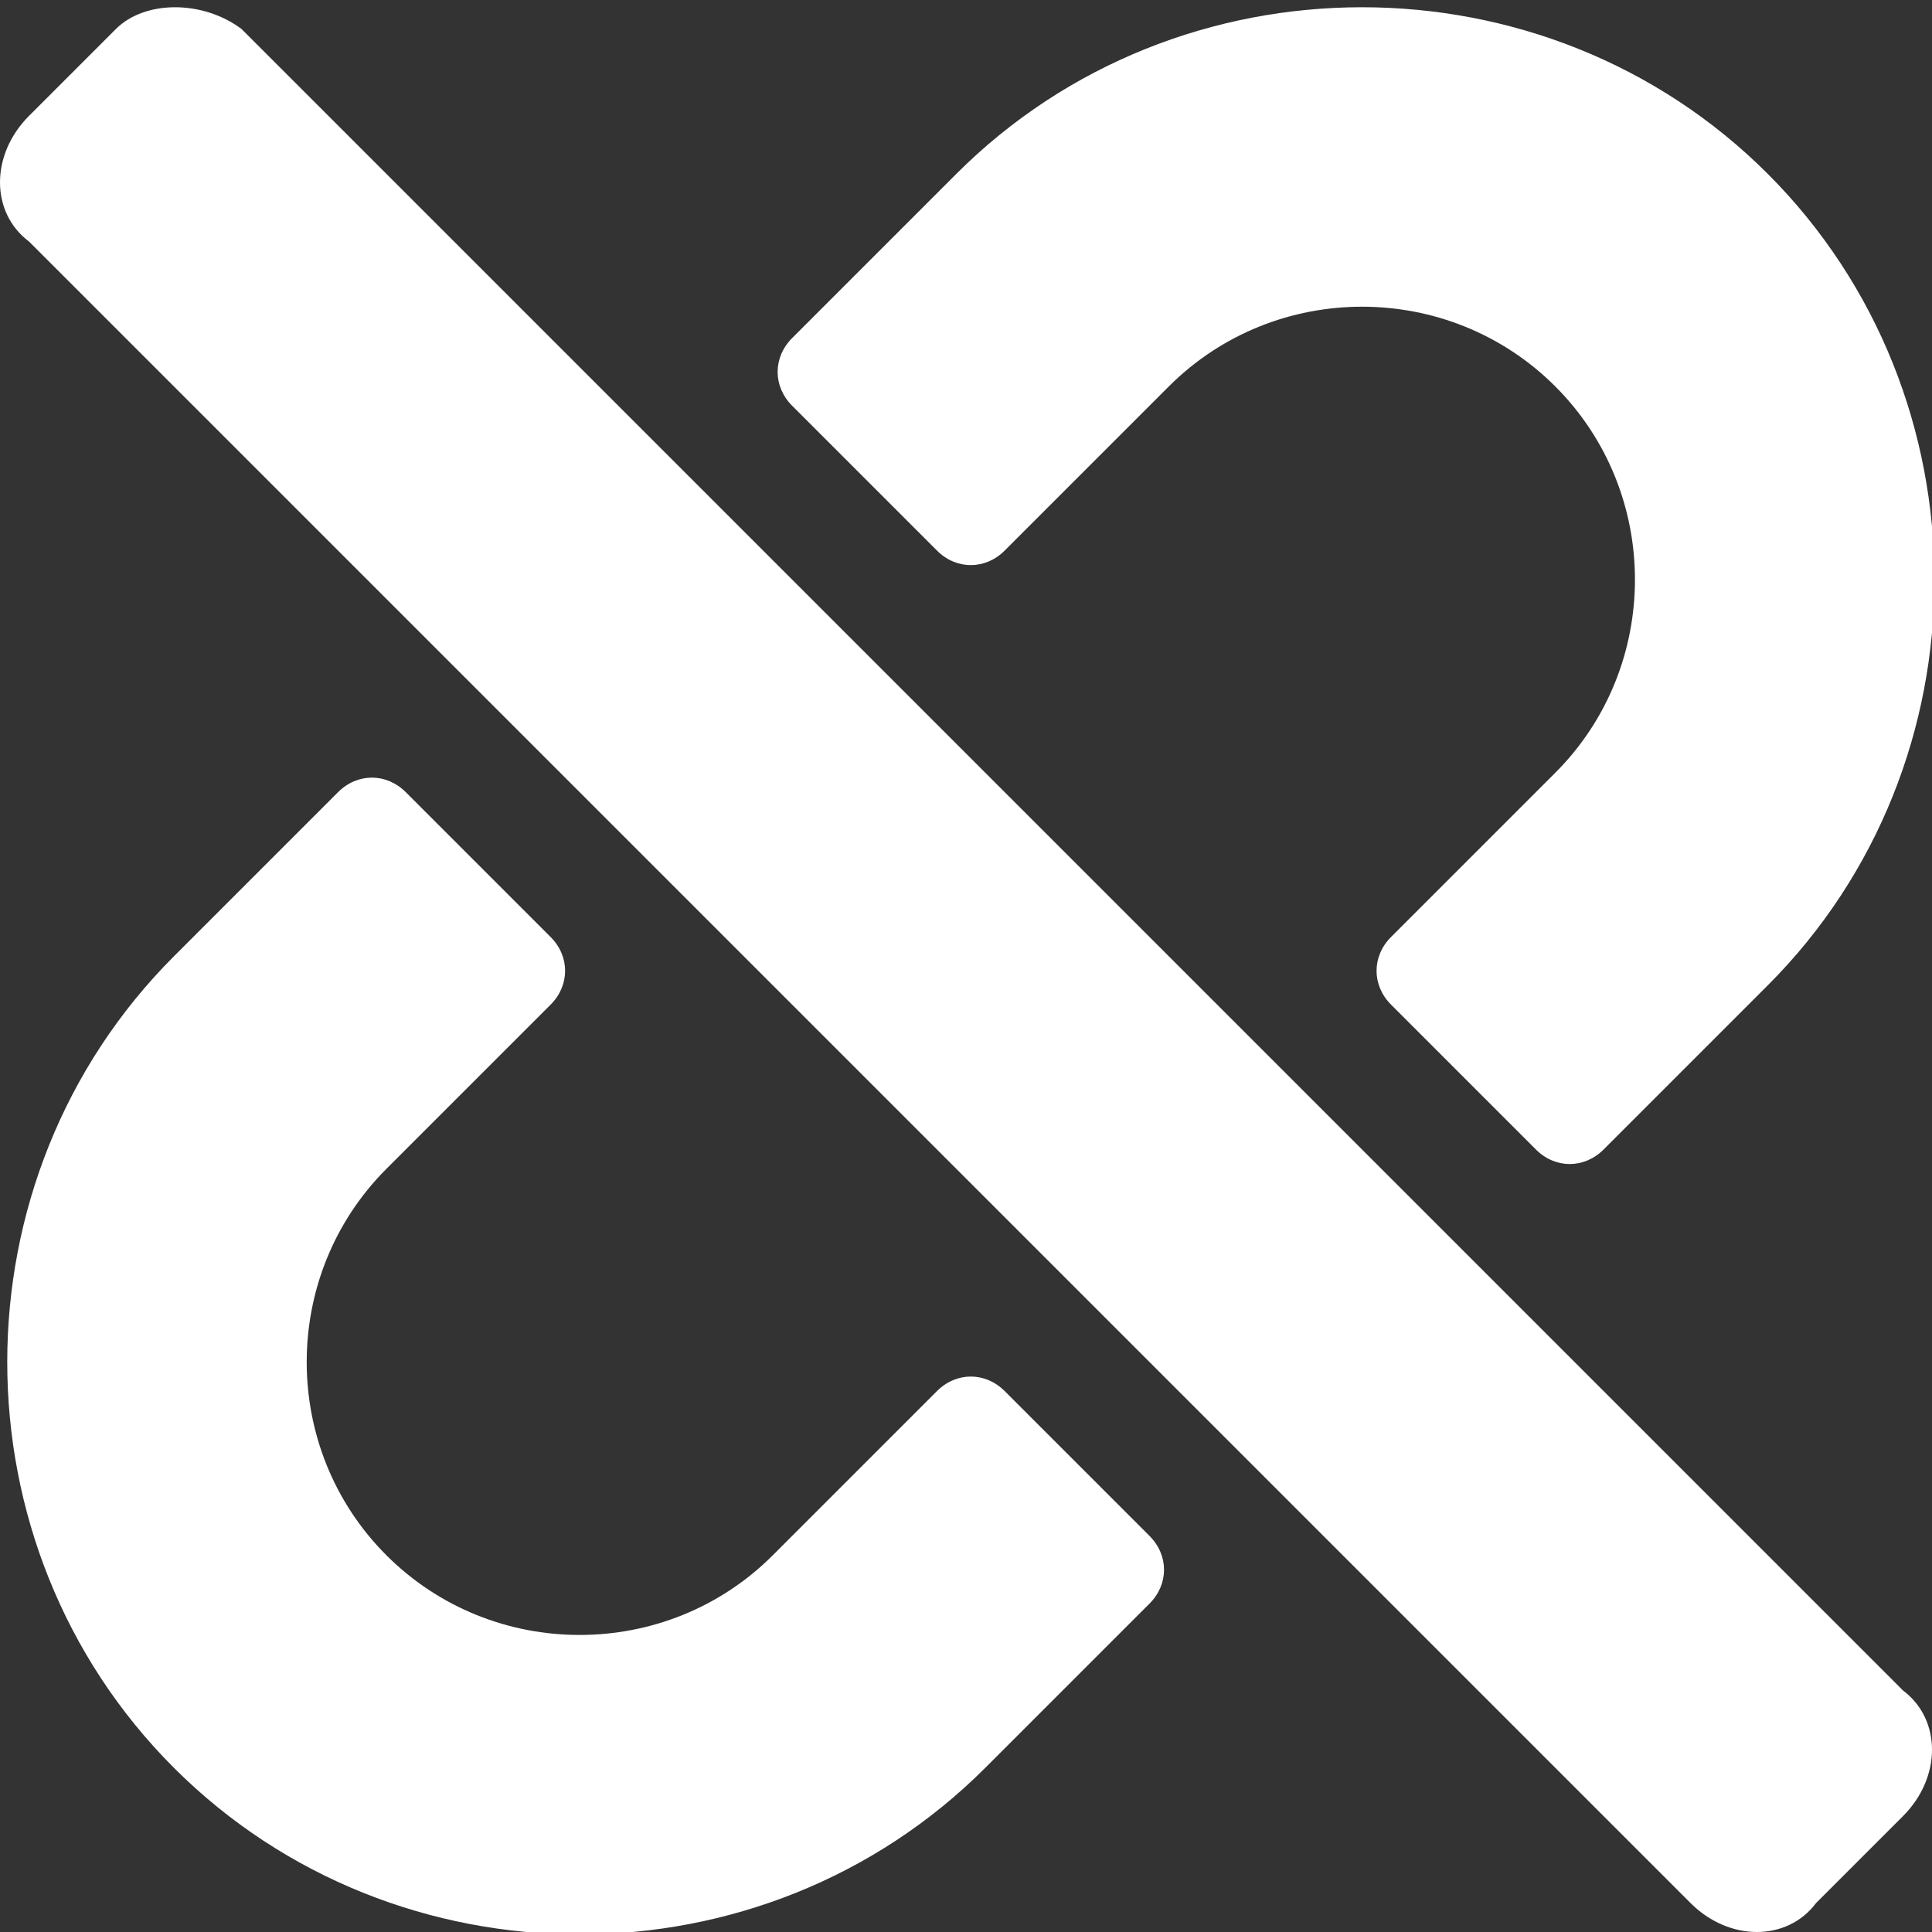 <?xml version="1.0" encoding="UTF-8"?>
<svg id="_图层_1" data-name="图层 1" xmlns="http://www.w3.org/2000/svg" version="1.1" viewBox="0 0 20 20">
  <rect x="0" y="0" width="20" height="20" fill="#333333" stroke="none"/>
  <defs>
    <style>
      .cls-1 {
        fill: #fff;
        stroke-width: 0px;
      }
    </style>
  </defs>
  <path id="Layer" class="cls-1" d="M11.9,15.9c.2.2.2.5,0,.7l-1.7,1.7c-2.3,2.3-6.1,2.3-8.4,0-2.3-2.3-2.3-6.1,0-8.4l1.7-1.7c.2-.2.5-.2.7,0l1.5,1.5c.2.2.2.5,0,.7l-1.7,1.7c-1.1,1.1-1.1,2.9,0,4,1.1,1.1,2.9,1.1,4,0l1.7-1.7c.2-.2.5-.2.7,0l1.5,1.5ZM9.7,5.7c.2.2.5.2.7,0l1.7-1.7c1.1-1.1,2.9-1.1,4,0,1.1,1.1,1.1,2.9,0,4l-1.7,1.7c-.2.2-.2.5,0,.7l1.5,1.5c.2.2.5.2.7,0l1.7-1.7c2.3-2.3,2.3-6.1,0-8.4-2.3-2.3-6.1-2.3-8.4,0l-1.7,1.7c-.2.2-.2.5,0,.7l1.5,1.5ZM18.8,19.7l.9-.9c.4-.4.4-1,0-1.3L2.5.3C2.1,0,1.5,0,1.2.3l-.9.9c-.4.4-.4,1,0,1.3l17.2,17.2c.4.4,1,.4,1.3,0Z"/>
</svg>